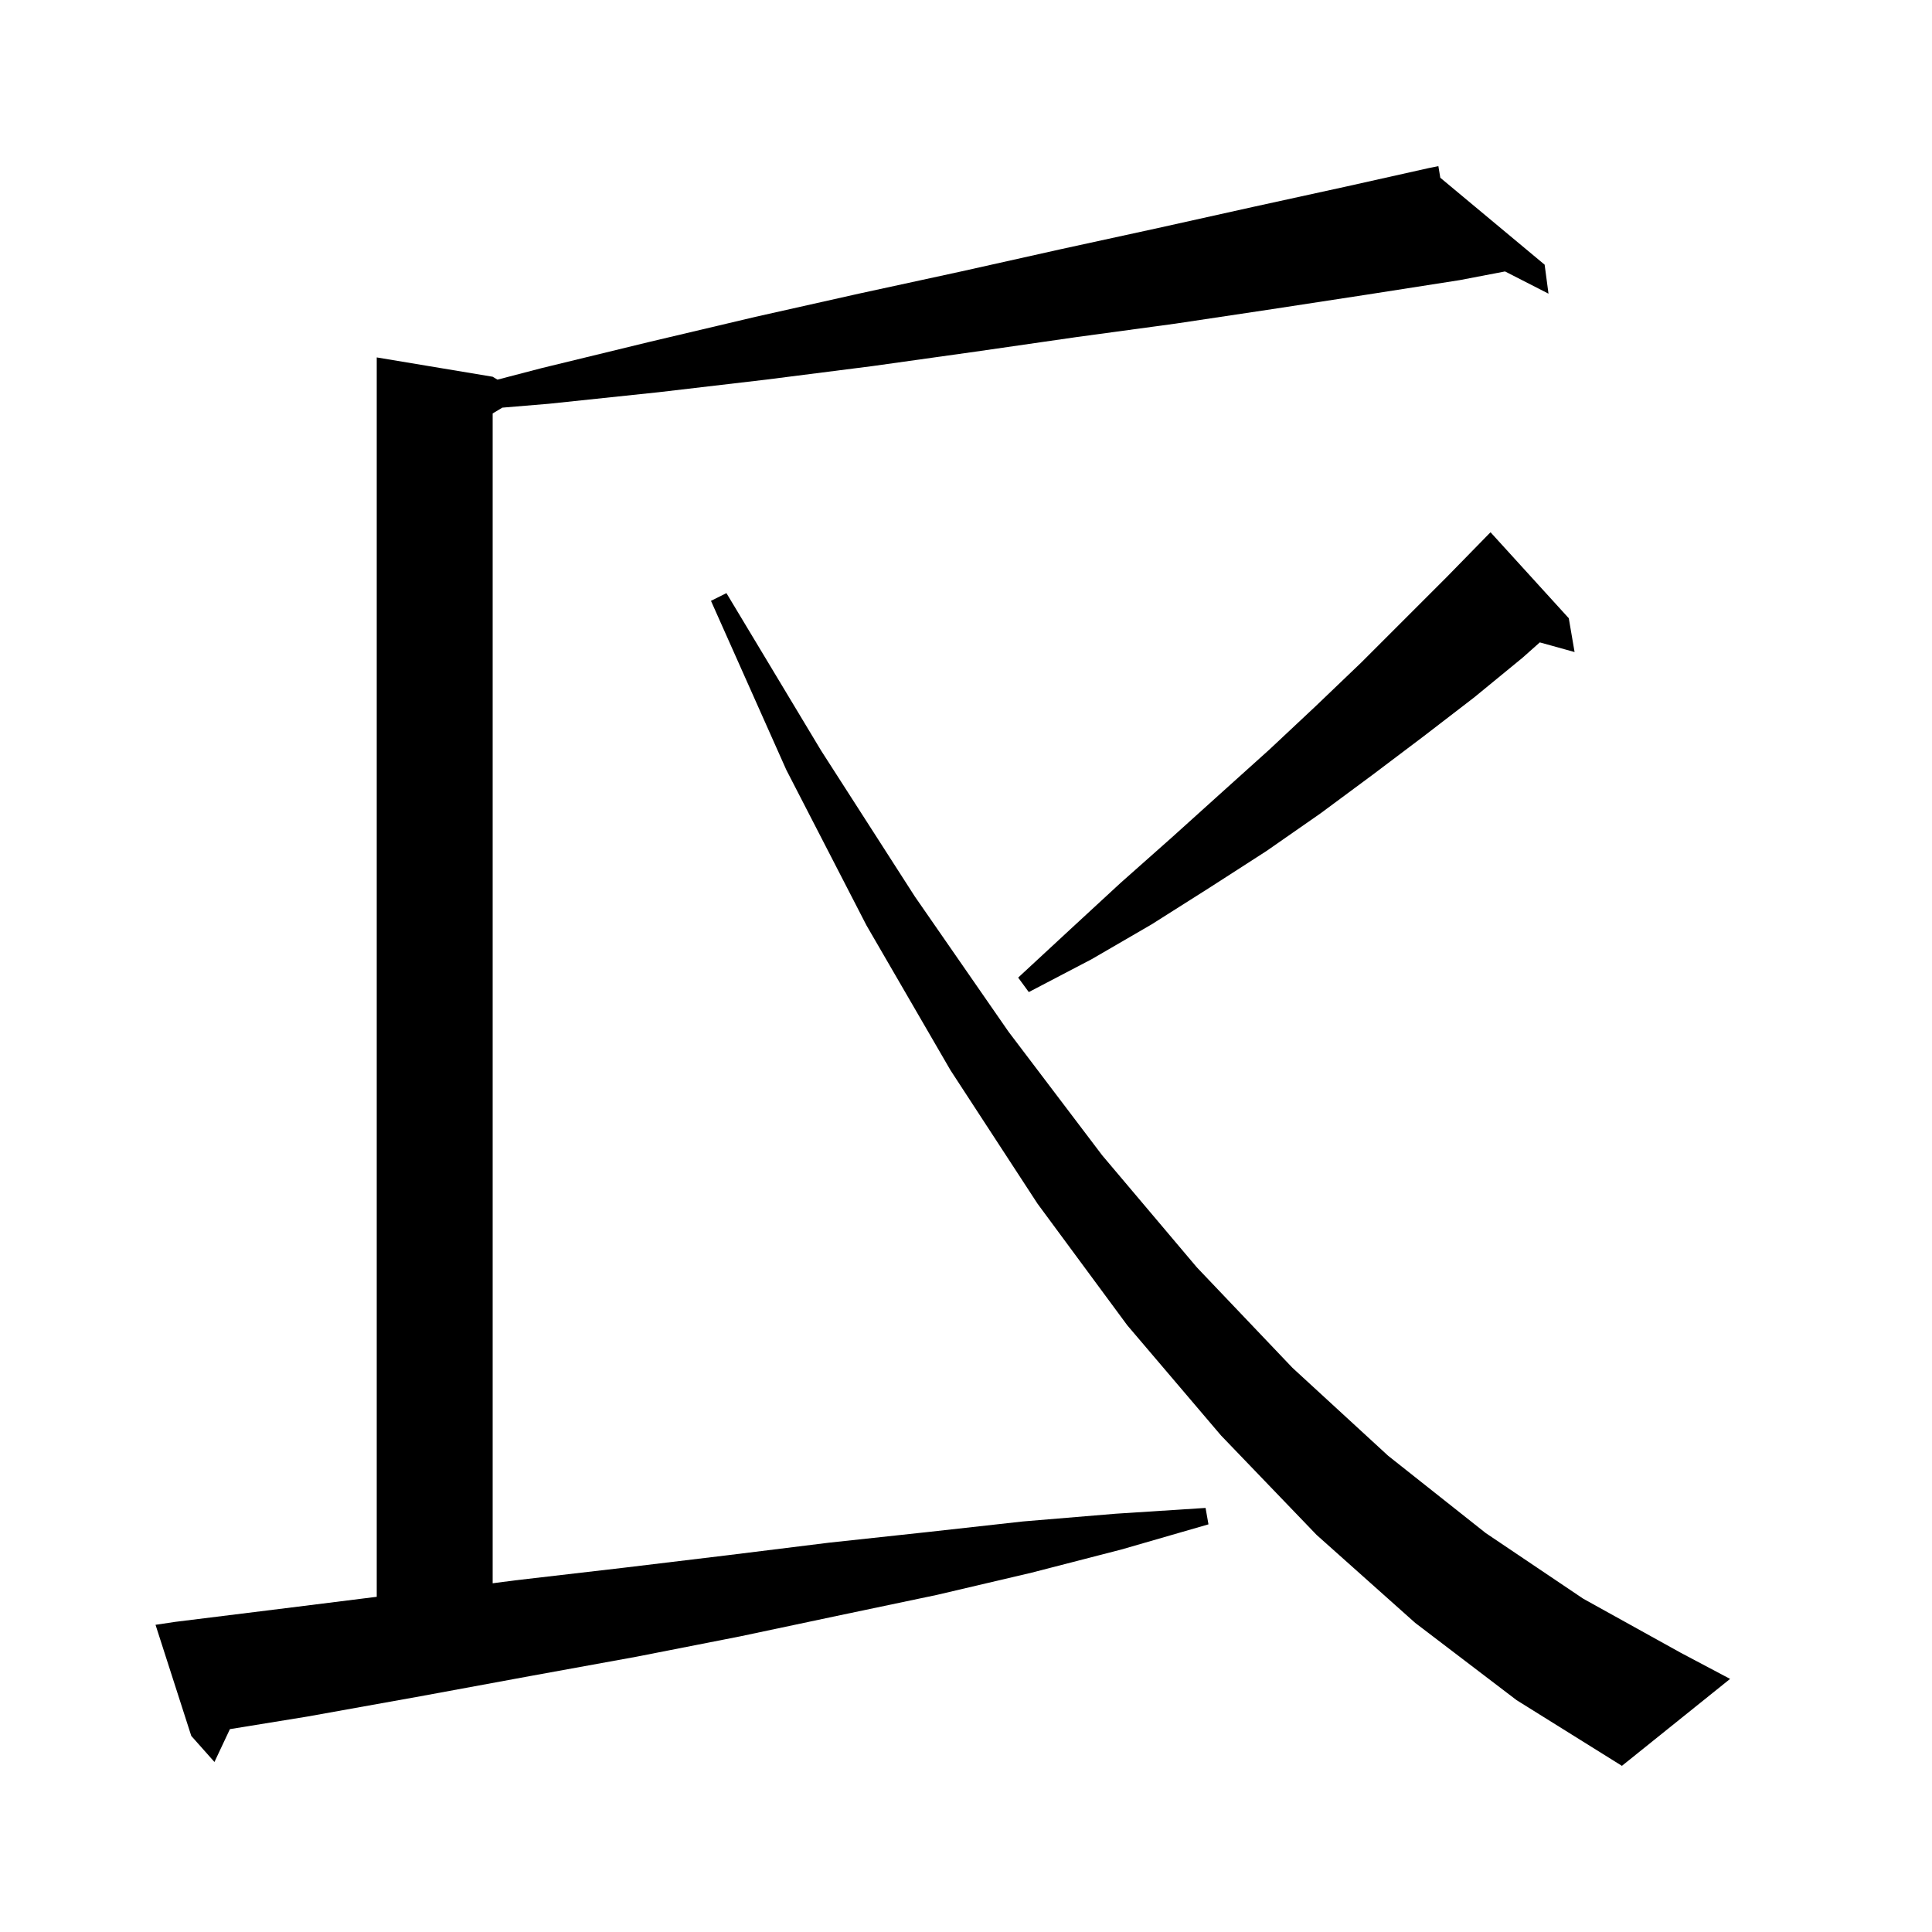 <svg xmlns="http://www.w3.org/2000/svg" xmlns:xlink="http://www.w3.org/1999/xlink" version="1.1" baseProfile="full" viewBox="0 0 200 200" width="200" height="200">
<g fill="black">
<path d="M 167.9 182.8 L 157 176 L 146.5 168 L 136.3 158.9 L 126.4 148.6 L 116.7 137.2 L 107.4 124.6 L 98.4 110.8 L 89.7 95.8 L 81.4 79.7 L 73.6 62.2 L 75.2 61.4 L 85 77.7 L 94.7 92.8 L 104.4 106.8 L 114.1 119.6 L 123.9 131.2 L 133.8 141.6 L 143.7 150.7 L 153.8 158.7 L 163.9 165.5 L 174 171.1 L 179.1 173.8 Z M 22.2 182.4 L 19.8 179.7 L 16.1 168.2 L 18.1 167.9 L 30.2 166.4 L 39 165.3 L 39 37 L 51 39 L 51.5 39.3 L 56.1 38.1 L 67.2 35.4 L 78.2 32.8 L 88.9 30.4 L 99.5 28.1 L 109.8 25.8 L 119.9 23.6 L 129.8 21.4 L 139.4 19.3 L 147.9 17.4 L 148.9 17.2 L 149.1 18.4 L 159.9 27.4 L 160.3 30.4 L 155.8 28.1 L 151.1 29 L 141.5 30.5 L 131.7 32 L 121.7 33.5 L 111.4 34.9 L 101 36.4 L 90.3 37.9 L 79.3 39.3 L 68.2 40.6 L 56.8 41.8 L 52 42.2 L 51 42.8 L 51 163.9 L 53.3 163.6 L 64.5 162.3 L 75.3 161 L 85.8 159.7 L 96 158.6 L 105.9 157.5 L 115.5 156.7 L 124.8 156.1 L 125.1 157.8 L 116.1 160.4 L 106.8 162.8 L 97 165.1 L 87 167.2 L 76.6 169.4 L 65.9 171.5 L 54.9 173.5 L 43.5 175.6 L 31.8 177.7 L 23.8 179 Z M 106.5 102.7 L 105.4 101.2 L 110.8 96.2 L 116 91.4 L 121.3 86.7 L 126.4 82.1 L 131.4 77.6 L 136.2 73.1 L 140.9 68.6 L 149.8 59.7 L 154.1 55.3 L 154.3 55.1 L 162.4 64 L 163 67.5 L 159.4 66.5 L 157.6 68.1 L 152.6 72.2 L 147.4 76.2 L 142.1 80.2 L 136.7 84.2 L 131.1 88.1 L 125.2 91.9 L 119.2 95.7 L 113 99.3 Z " />
</g>
</svg>
